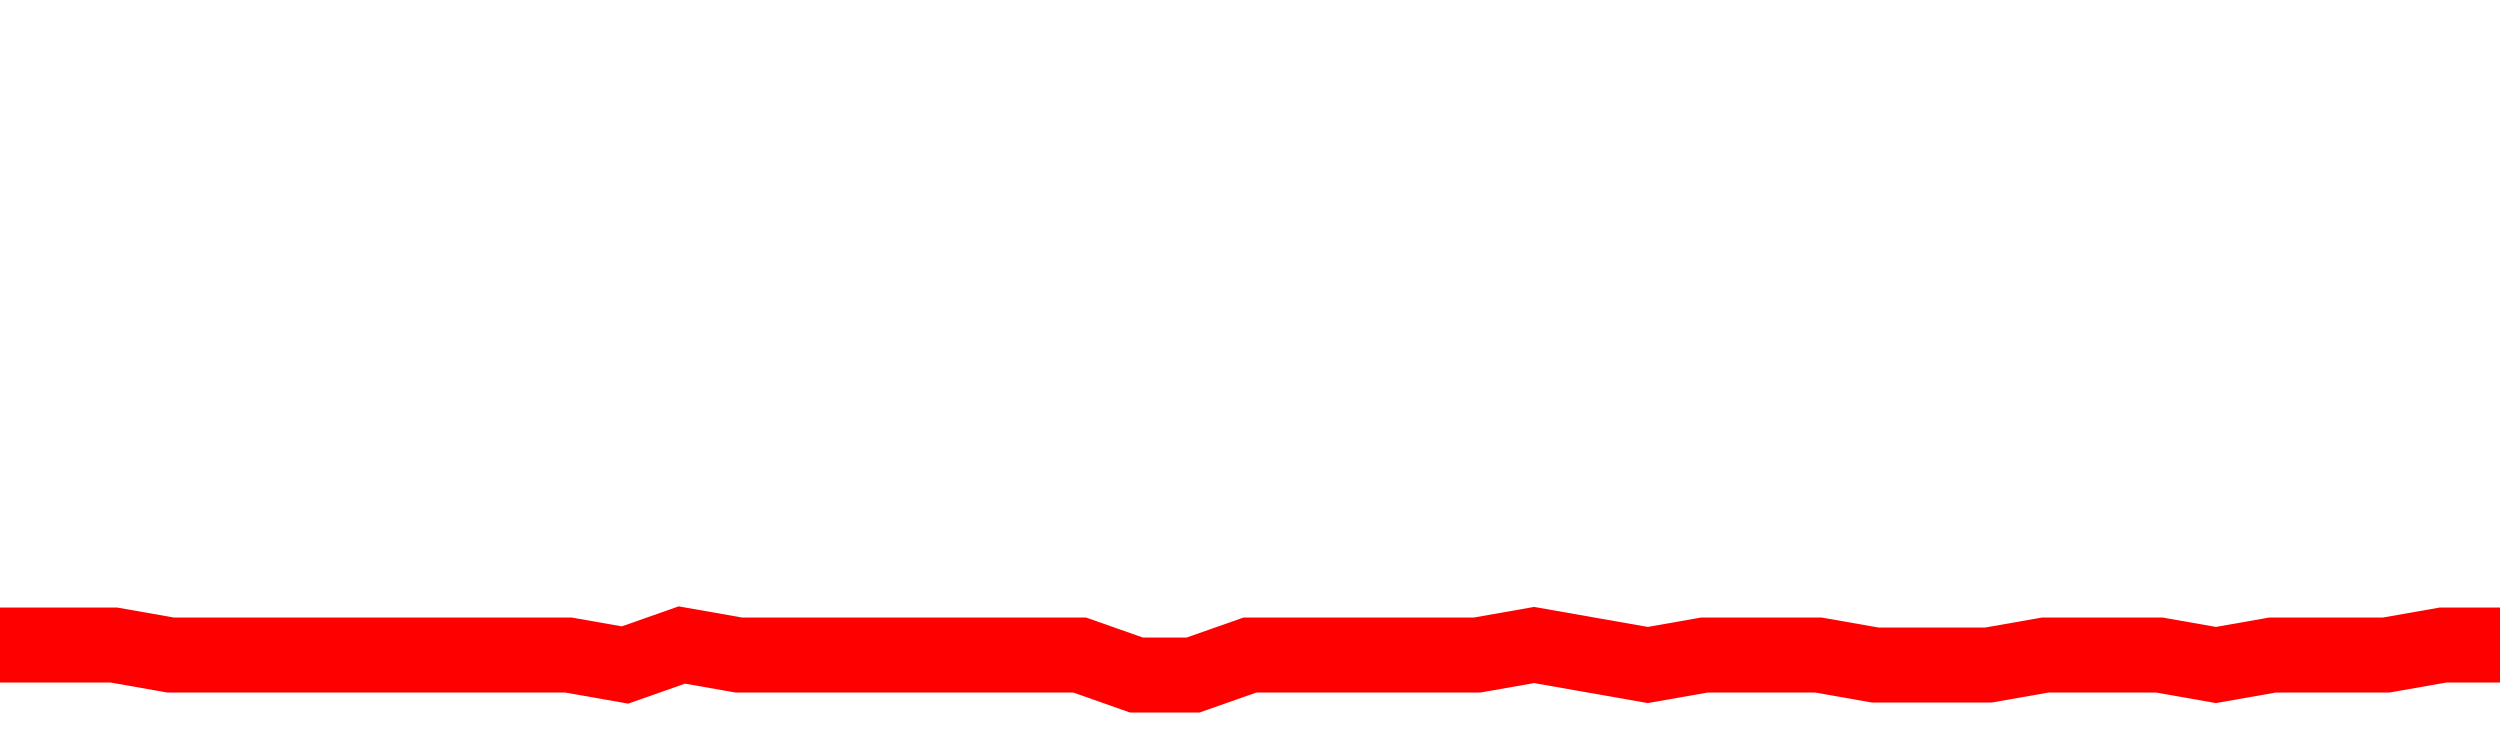 <svg xmlns="http://www.w3.org/2000/svg" xmlns:xlink="http://www.w3.org/1999/xlink" viewBox="0 0 100 30" class="ranking"><path  class="rline" d="M 0 25.8 L 0 25.8 L 2.273 25.8 L 4.545 25.8 L 6.818 26.2 L 9.091 26.2 L 11.364 26.2 L 13.636 26.2 L 15.909 26.2 L 18.182 26.2 L 20.455 26.2 L 22.727 26.2 L 25 26.6 L 27.273 25.8 L 29.545 26.2 L 31.818 26.2 L 34.091 26.2 L 36.364 26.2 L 38.636 26.2 L 40.909 26.2 L 43.182 26.2 L 45.455 27 L 47.727 27 L 50 26.2 L 52.273 26.2 L 54.545 26.2 L 56.818 26.2 L 59.091 26.2 L 61.364 25.8 L 63.636 26.2 L 65.909 26.6 L 68.182 26.2 L 70.455 26.2 L 72.727 26.2 L 75 26.6 L 77.273 26.6 L 79.545 26.6 L 81.818 26.2 L 84.091 26.2 L 86.364 26.2 L 88.636 26.6 L 90.909 26.2 L 93.182 26.2 L 95.455 26.2 L 97.727 25.8 L 100 25.8" fill="none" stroke-width="3" stroke="red"></path></svg>
